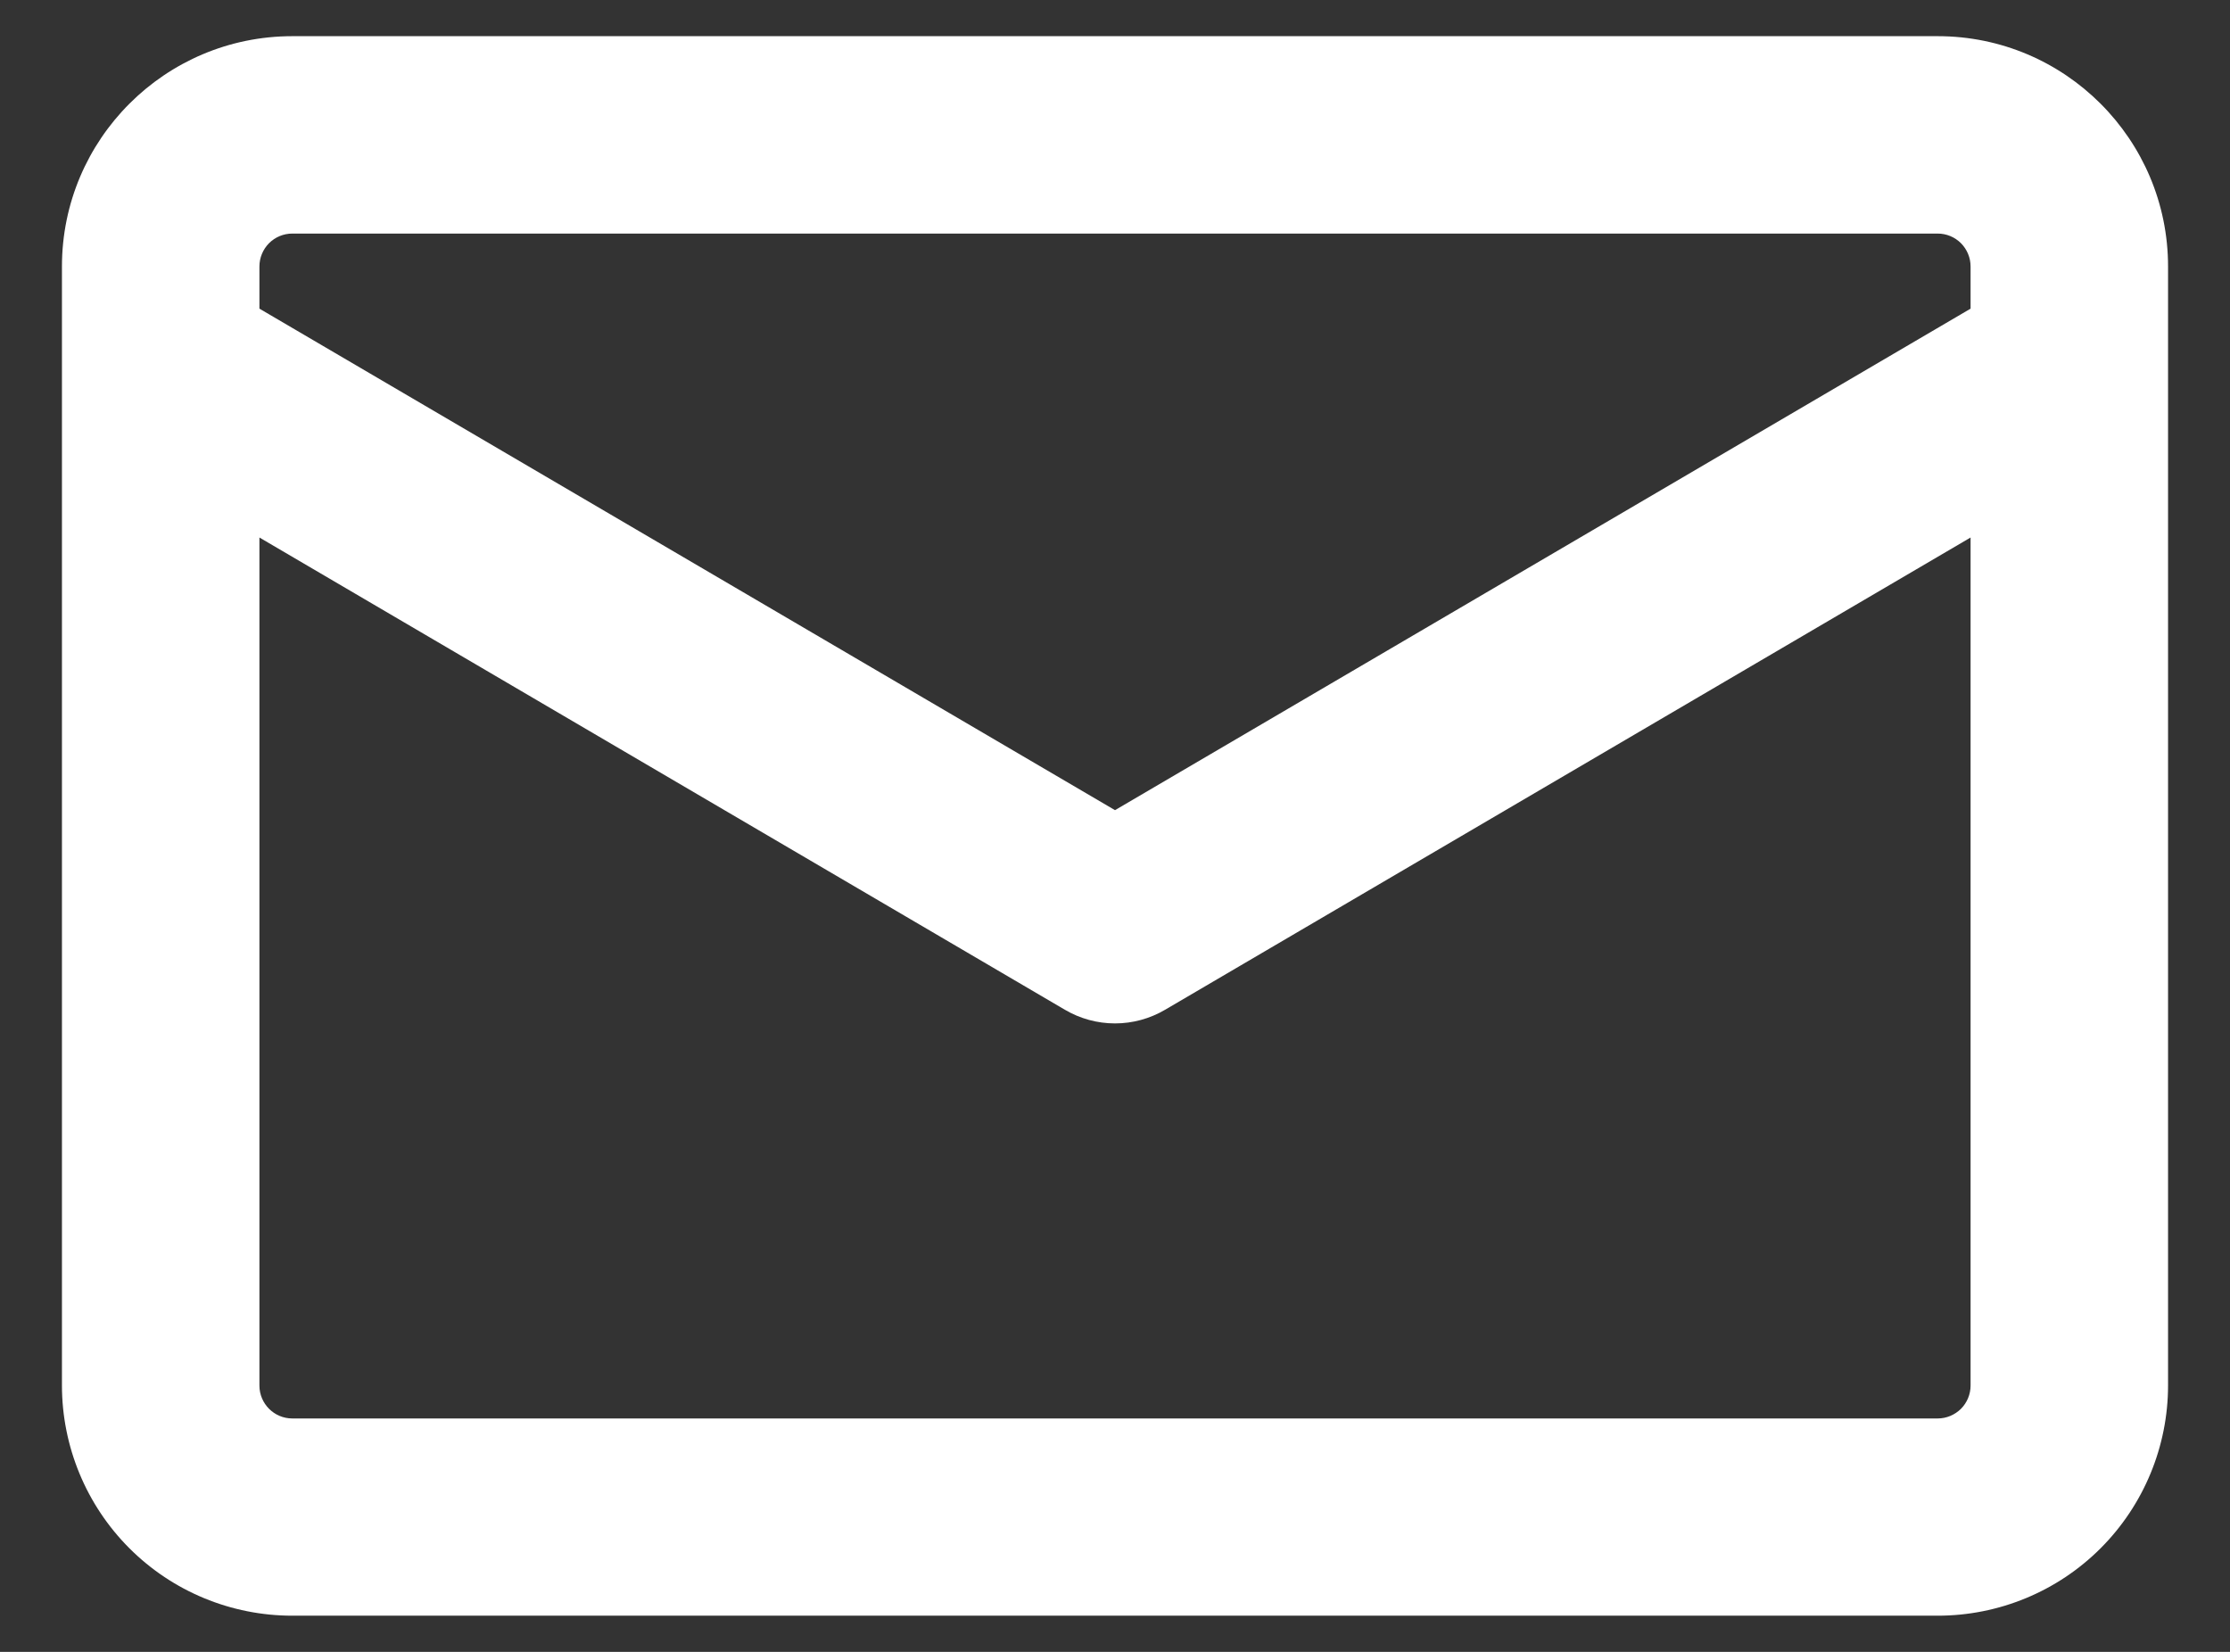 <svg width="27" height="20" viewBox="0 0 27 20" fill="none" xmlns="http://www.w3.org/2000/svg">
<rect x="0" y="0" width="27" height="20" fill="#333333" stroke="none"/>
<path d="M3.539 0.438H23.461C25 0.438 26.25 1.687 26.25 3.227V16.773C26.25 17.513 25.956 18.223 25.433 18.746C24.91 19.269 24.201 19.562 23.461 19.562H3.539C2.799 19.562 2.09 19.269 1.567 18.746C1.044 18.223 0.75 17.513 0.75 16.773V3.227C0.75 1.687 2 0.438 3.539 0.438ZM3.141 16.775C3.141 16.995 3.319 17.174 3.539 17.174H23.461C23.567 17.174 23.668 17.131 23.743 17.057C23.817 16.982 23.859 16.881 23.859 16.775V6.508L14.106 12.226C13.922 12.334 13.713 12.391 13.5 12.391C13.287 12.391 13.078 12.334 12.894 12.226L3.141 6.508V16.775ZM23.859 3.737V3.227C23.859 3.121 23.817 3.02 23.743 2.945C23.668 2.87 23.567 2.828 23.461 2.828H3.539C3.433 2.828 3.332 2.87 3.257 2.945C3.183 3.02 3.141 3.121 3.141 3.227V3.737L13.5 9.809L23.859 3.737Z" fill="white"/>
</svg>
